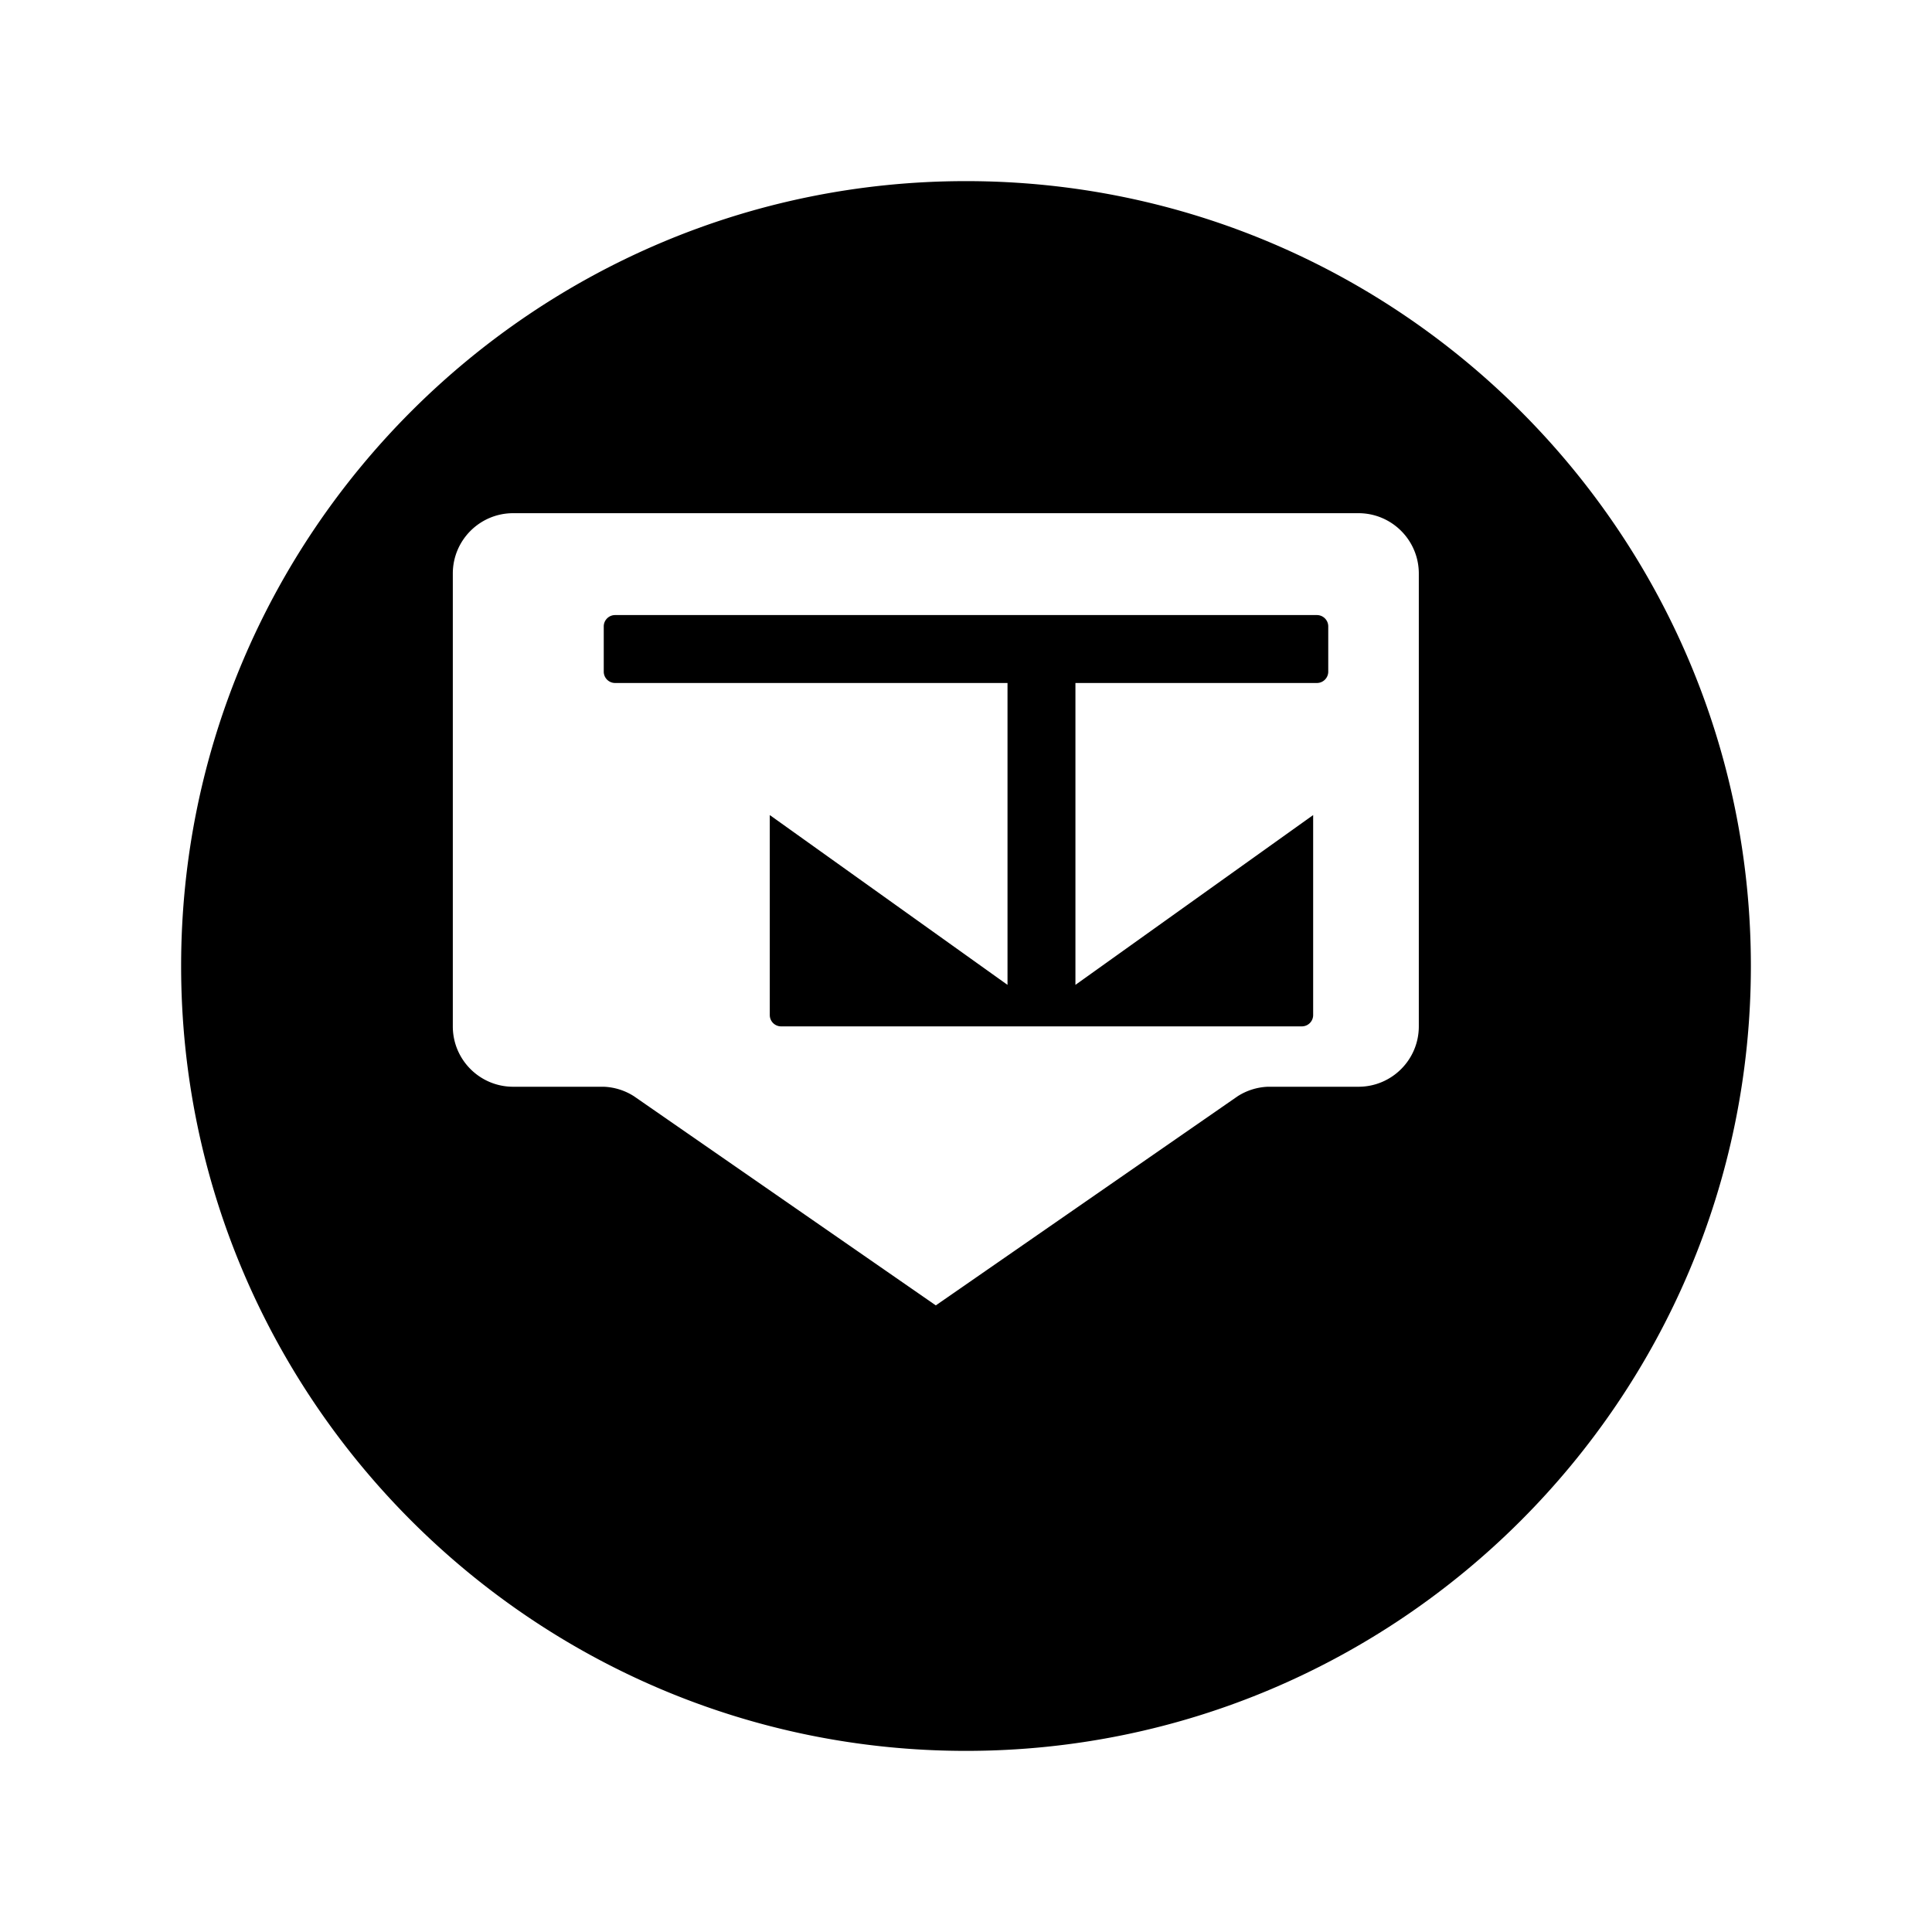 <svg xmlns="http://www.w3.org/2000/svg" width="512" height="512" viewBox="0 0 512 512">
  <path d="M256 48C141.31 48 48 141.31 48 256c0 114.69 93.31 208 208 208s208-93.31 208-208C464 141.31 370.69 48 256 48zm104 240H336a16 16 0 00-8 2.51l-80 55.43-80-55.43a16 16 0 00-8-2.51h-24c-8.84 0-16-7.16-16-16V152c0-8.84 7.16-16 16-16h224c8.84 0 16 7.16 16 16v120c0 8.84-7.16 16-16 16zm-8-122c0-1.65-1.35-3-3-3H163c-1.65 0-3 1.35-3 3v12c0 1.65 1.35 3 3 3h186c1.65 0 3-1.35 3-3v-12zm-67 95v-84h-18v84l-63-45v53a3 3 0 003 3h138a3 3 0 003-3v-53l-63 45z" fill="#000"/>
</svg> 